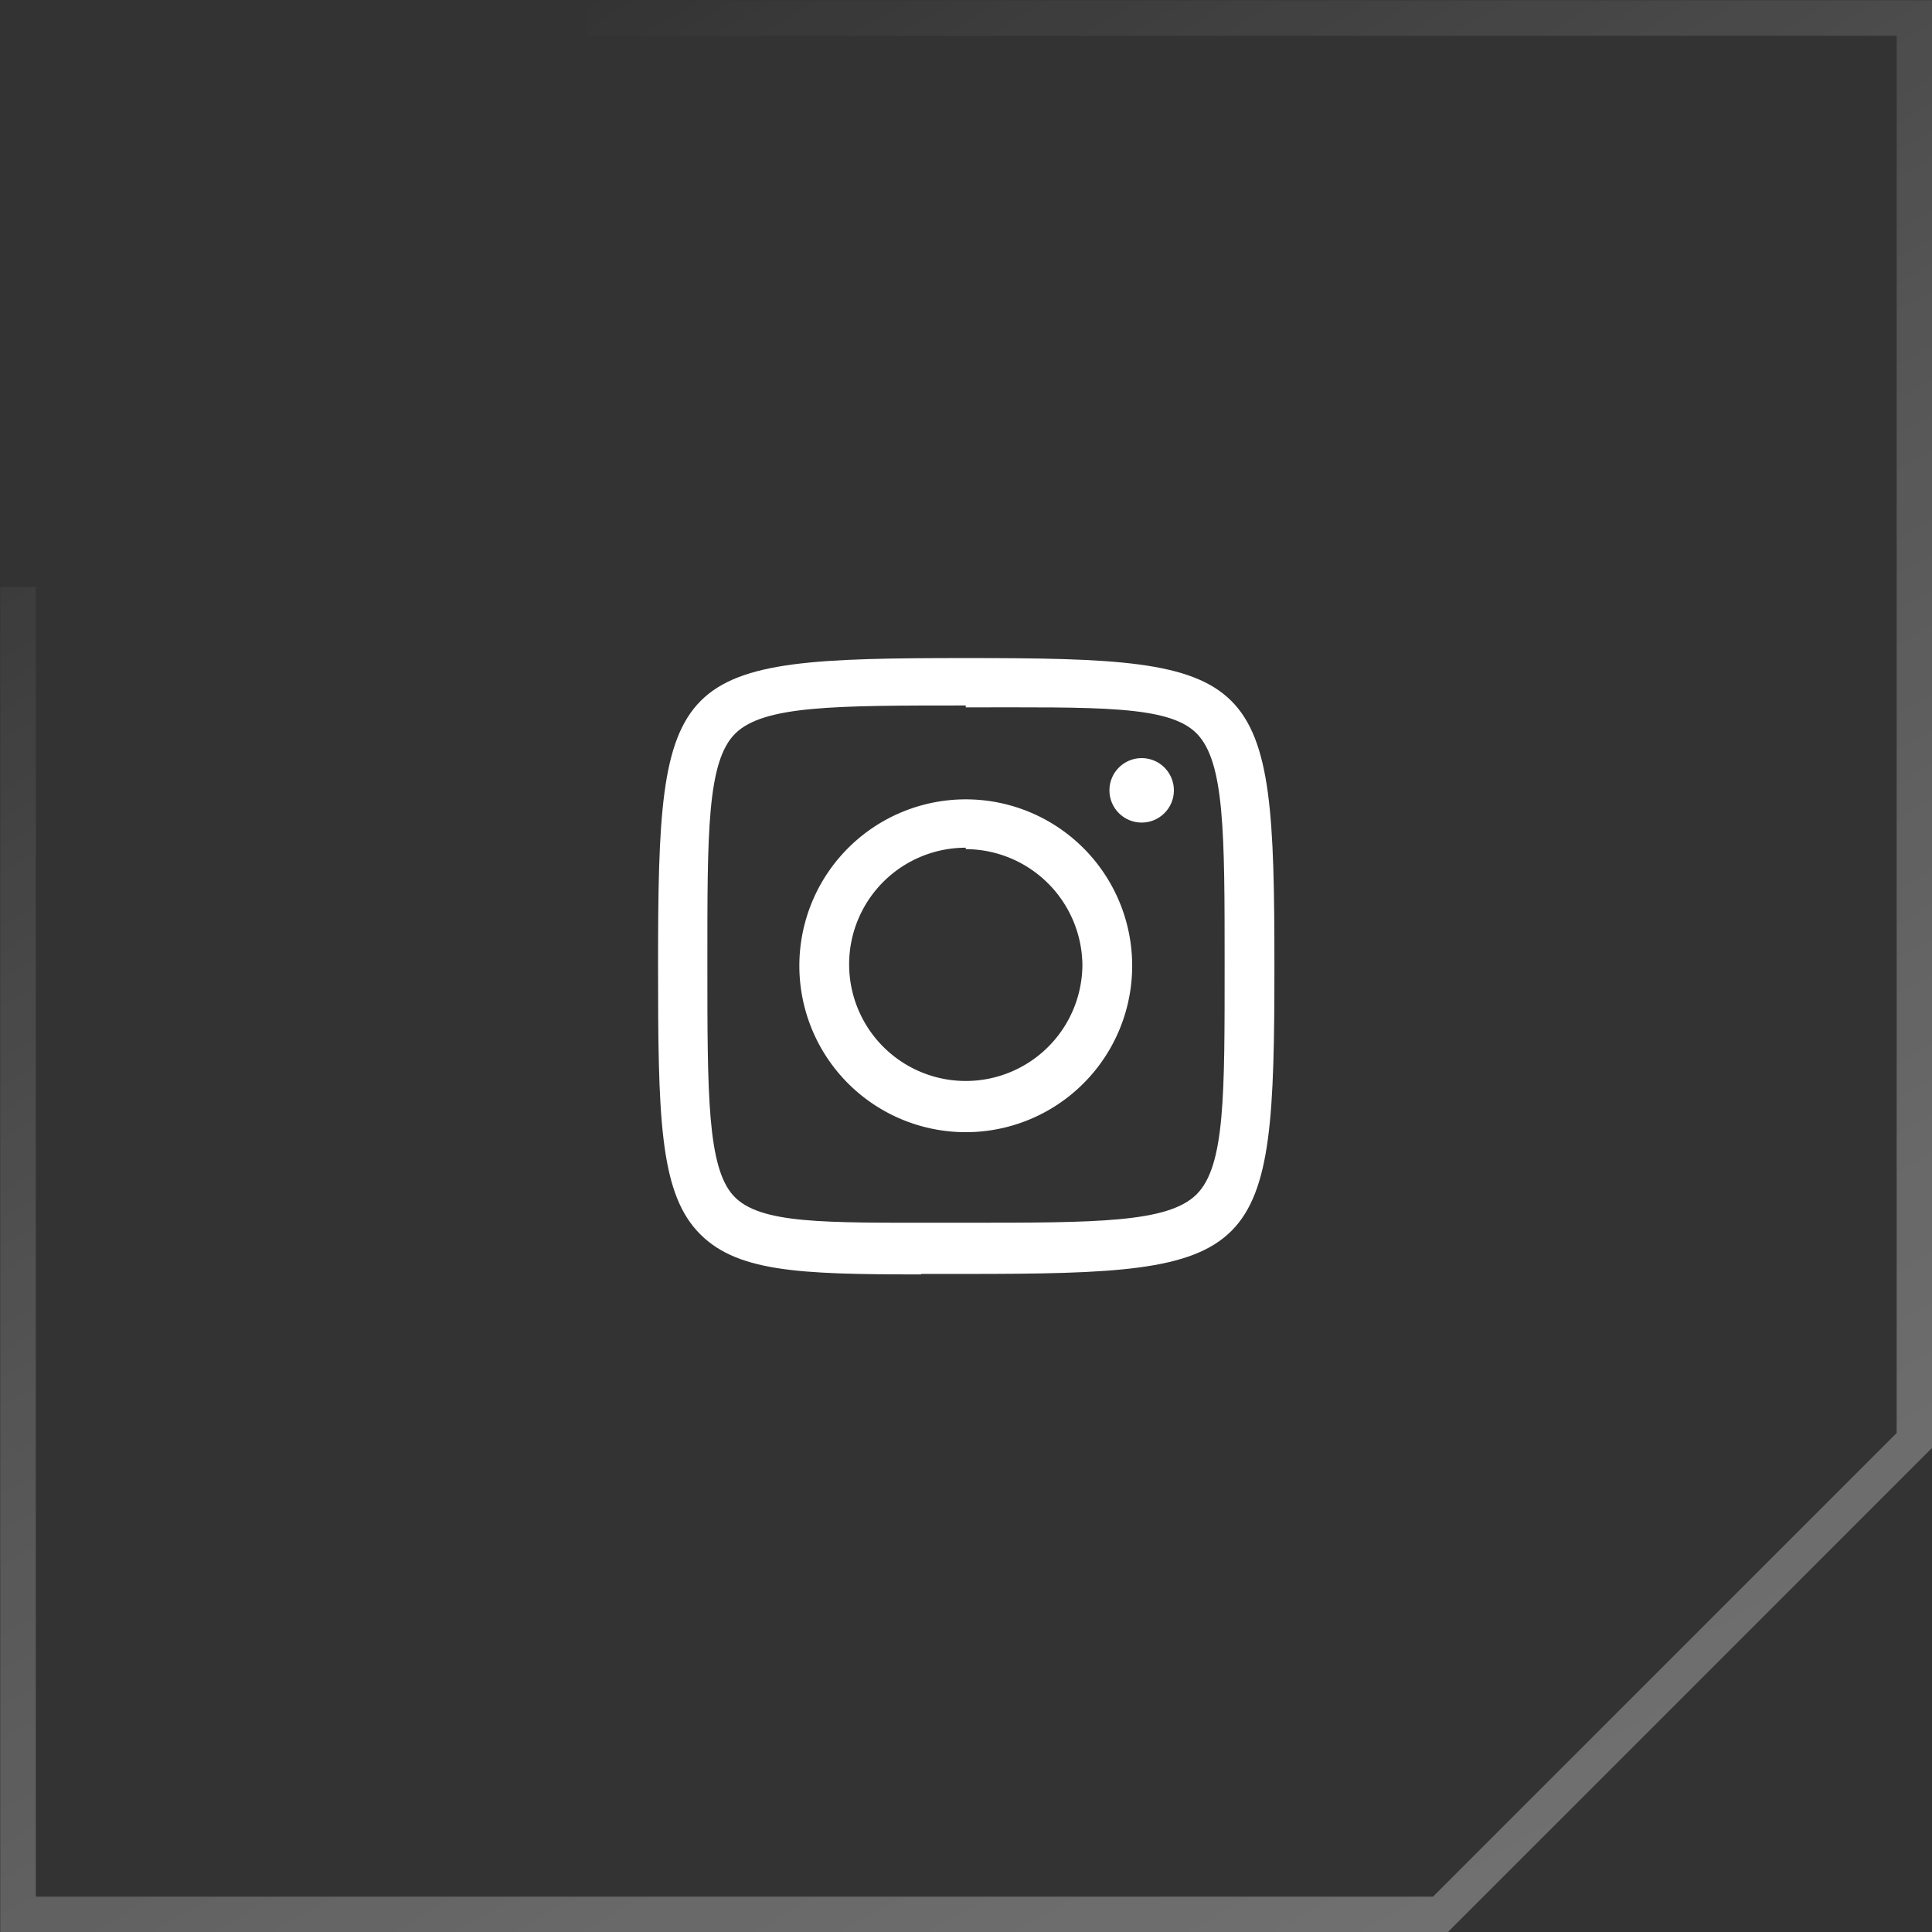 <svg xmlns="http://www.w3.org/2000/svg" xmlns:xlink="http://www.w3.org/1999/xlink" viewBox="0 0 40.75 40.75"><rect x="0" y="0" width="40.75" height="40.75" fill="#333333" stroke="none"/><defs><style>.cls-1{fill:none;stroke-miterlimit:10;stroke-width:0.75px;stroke:url(#Безымянный_градиент_26);}.cls-2{fill:url(#Безымянный_градиент_2);}.cls-3{fill:#fff;}</style><linearGradient id="Безымянный_градиент_26" x1="9.55" y1="1.63" x2="31.74" y2="40.05" gradientUnits="userSpaceOnUse"><stop offset="0" stop-color="#fff" stop-opacity="0"/><stop offset="0.04" stop-color="#fff" stop-opacity="0.02"/><stop offset="0.46" stop-color="#fff" stop-opacity="0.17"/><stop offset="0.79" stop-color="#fff" stop-opacity="0.26"/><stop offset="1" stop-color="#fff" stop-opacity="0.3"/></linearGradient><linearGradient id="Безымянный_градиент_2" x1="14.04" y1="13.65" x2="26.45" y2="26.9" gradientUnits="userSpaceOnUse"><stop offset="0" stop-color="#fff"/><stop offset="1" stop-color="#fff"/></linearGradient></defs><title>insta</title><g id="Слой_2" data-name="Слой 2"><g id="Футер"><g id="insta"><path class="cls-1" d="M12.38.38h28v30l-10,10H.38v-28"/><path class="cls-2" d="M19.43,26.88c-2.6,0-3.94-.05-4.73-.92s-.82-2.46-.82-5.59c0-6.25.24-6.49,6.49-6.49s6.51.24,6.51,6.49-.25,6.5-6.51,6.5h-.94Zm.94-12c-2.75,0-4.26,0-4.86.59s-.59,2.11-.59,4.86,0,4.29.55,4.89,1.91.57,4.4.57h.5c2.76,0,4.27,0,4.87-.6s.59-2.1.59-4.86,0-4.26-.59-4.86S23.13,14.92,20.37,14.92Z"/><path class="cls-3" d="M20.37,23.88a3.51,3.51,0,1,1,3.51-3.51A3.51,3.51,0,0,1,20.37,23.88Zm0-6a2.46,2.46,0,1,0,2.46,2.46A2.47,2.47,0,0,0,20.37,17.91Z"/><circle class="cls-3" cx="24.08" cy="16.67" r="0.68"/></g></g></g></svg>